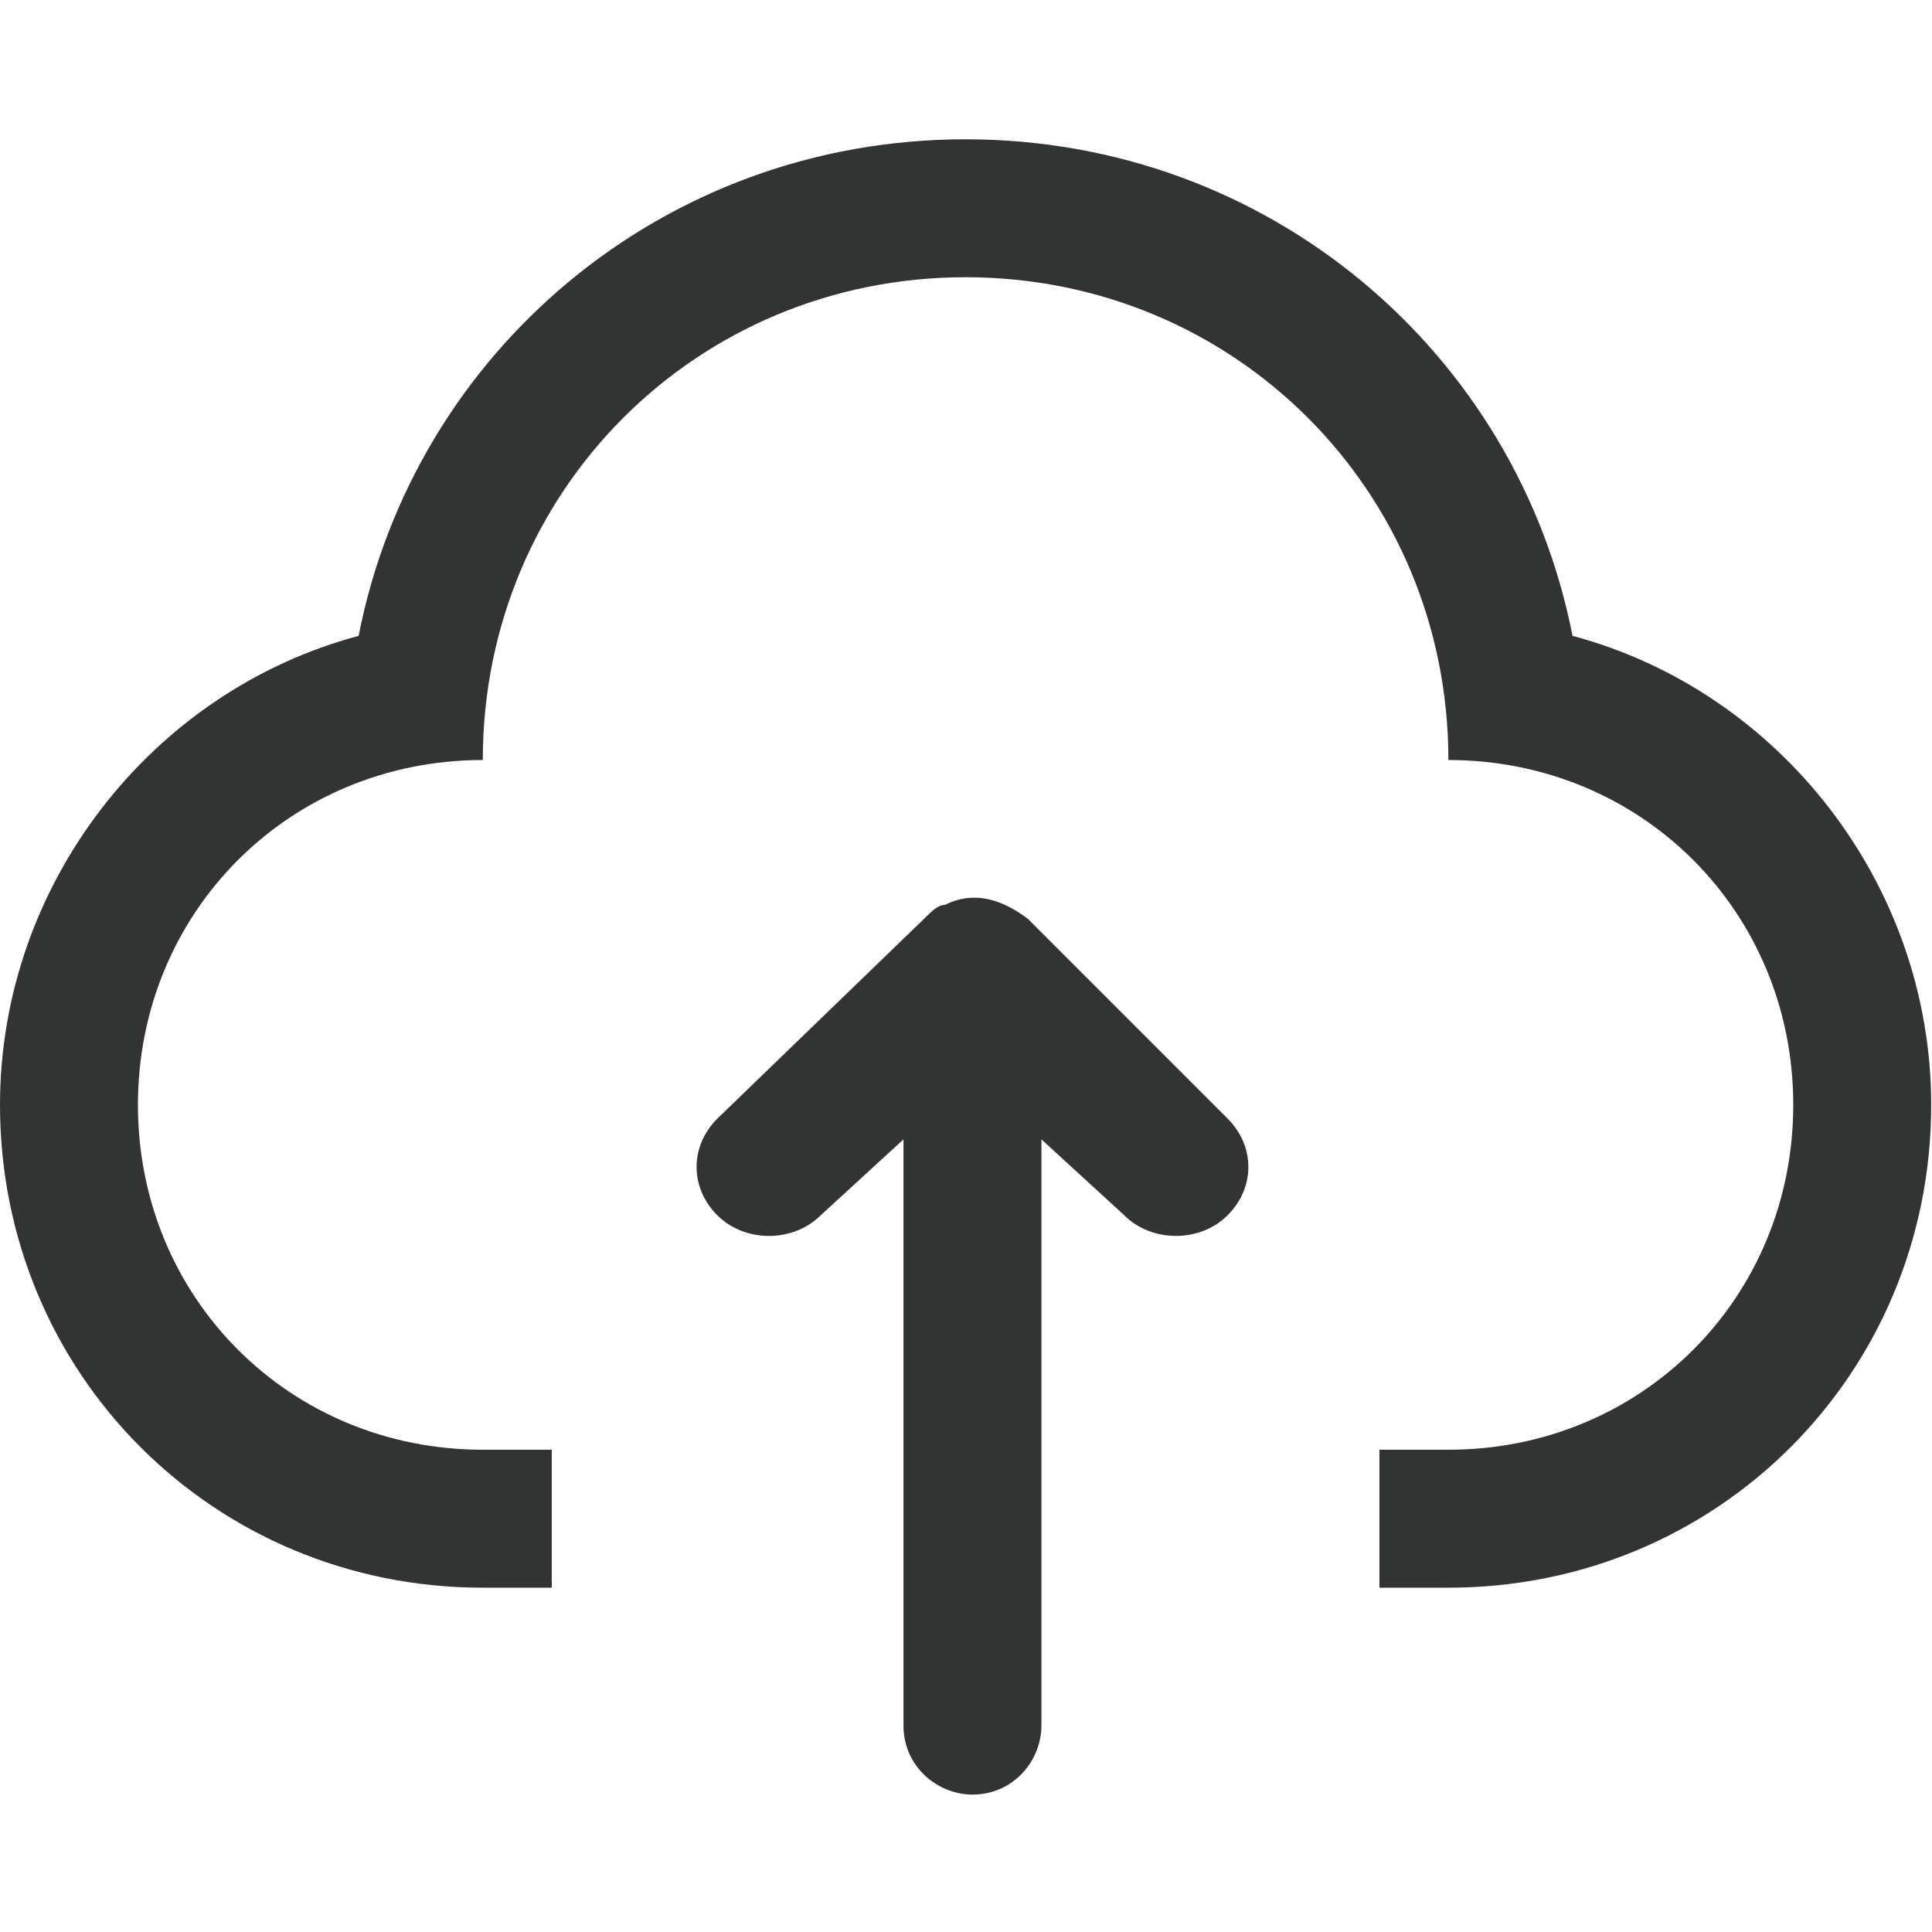 <?xml version="1.0" standalone="no"?><!DOCTYPE svg PUBLIC "-//W3C//DTD SVG 1.1//EN" "http://www.w3.org/Graphics/SVG/1.1/DTD/svg11.dtd"><svg t="1747901083296" class="icon" viewBox="0 0 1024 1024" version="1.1" xmlns="http://www.w3.org/2000/svg" p-id="4546" xmlns:xlink="http://www.w3.org/1999/xlink" width="200" height="200"><path d="M833.47 337.03C804.22 187.15 672.62 73.83 511.77 73.83c-160.84 0-292.44 113.32-321.69 263.2C80.42 366.28 0 468.63 0 585.61c0 142.57 113.32 255.9 255.89 255.9h36.56v-73.12h-36.56c-102.35 0-182.78-80.42-182.78-182.78 0-102.35 80.42-182.78 182.78-182.78 0-142.57 113.32-255.89 255.89-255.89s255.9 113.32 255.9 255.89c102.35 0 182.78 80.42 182.78 182.78s-80.42 182.78-182.78 182.78h-36.56v73.12h36.56c142.57 0 255.89-113.33 255.89-255.9-0.01-116.98-80.44-219.33-190.1-248.58z m0 0" fill="#323333" p-id="4547"></path><path d="M544.68 486.91c-14.63-10.97-29.24-14.63-43.87-7.31-3.65 0-7.31 3.65-10.97 7.31L380.17 592.92c-14.62 14.63-14.62 36.56 0 51.18 14.63 14.63 40.21 14.63 54.84 0l43.86-40.21v310.73c0 21.93 18.28 36.55 36.56 36.55 21.93 0 36.55-18.27 36.55-36.55V603.88l43.87 40.21c14.62 14.63 40.21 14.63 54.83 0 14.63-14.62 14.63-36.55 0-51.18l-106-106z m0 0" fill="#323333" p-id="4548"></path></svg>